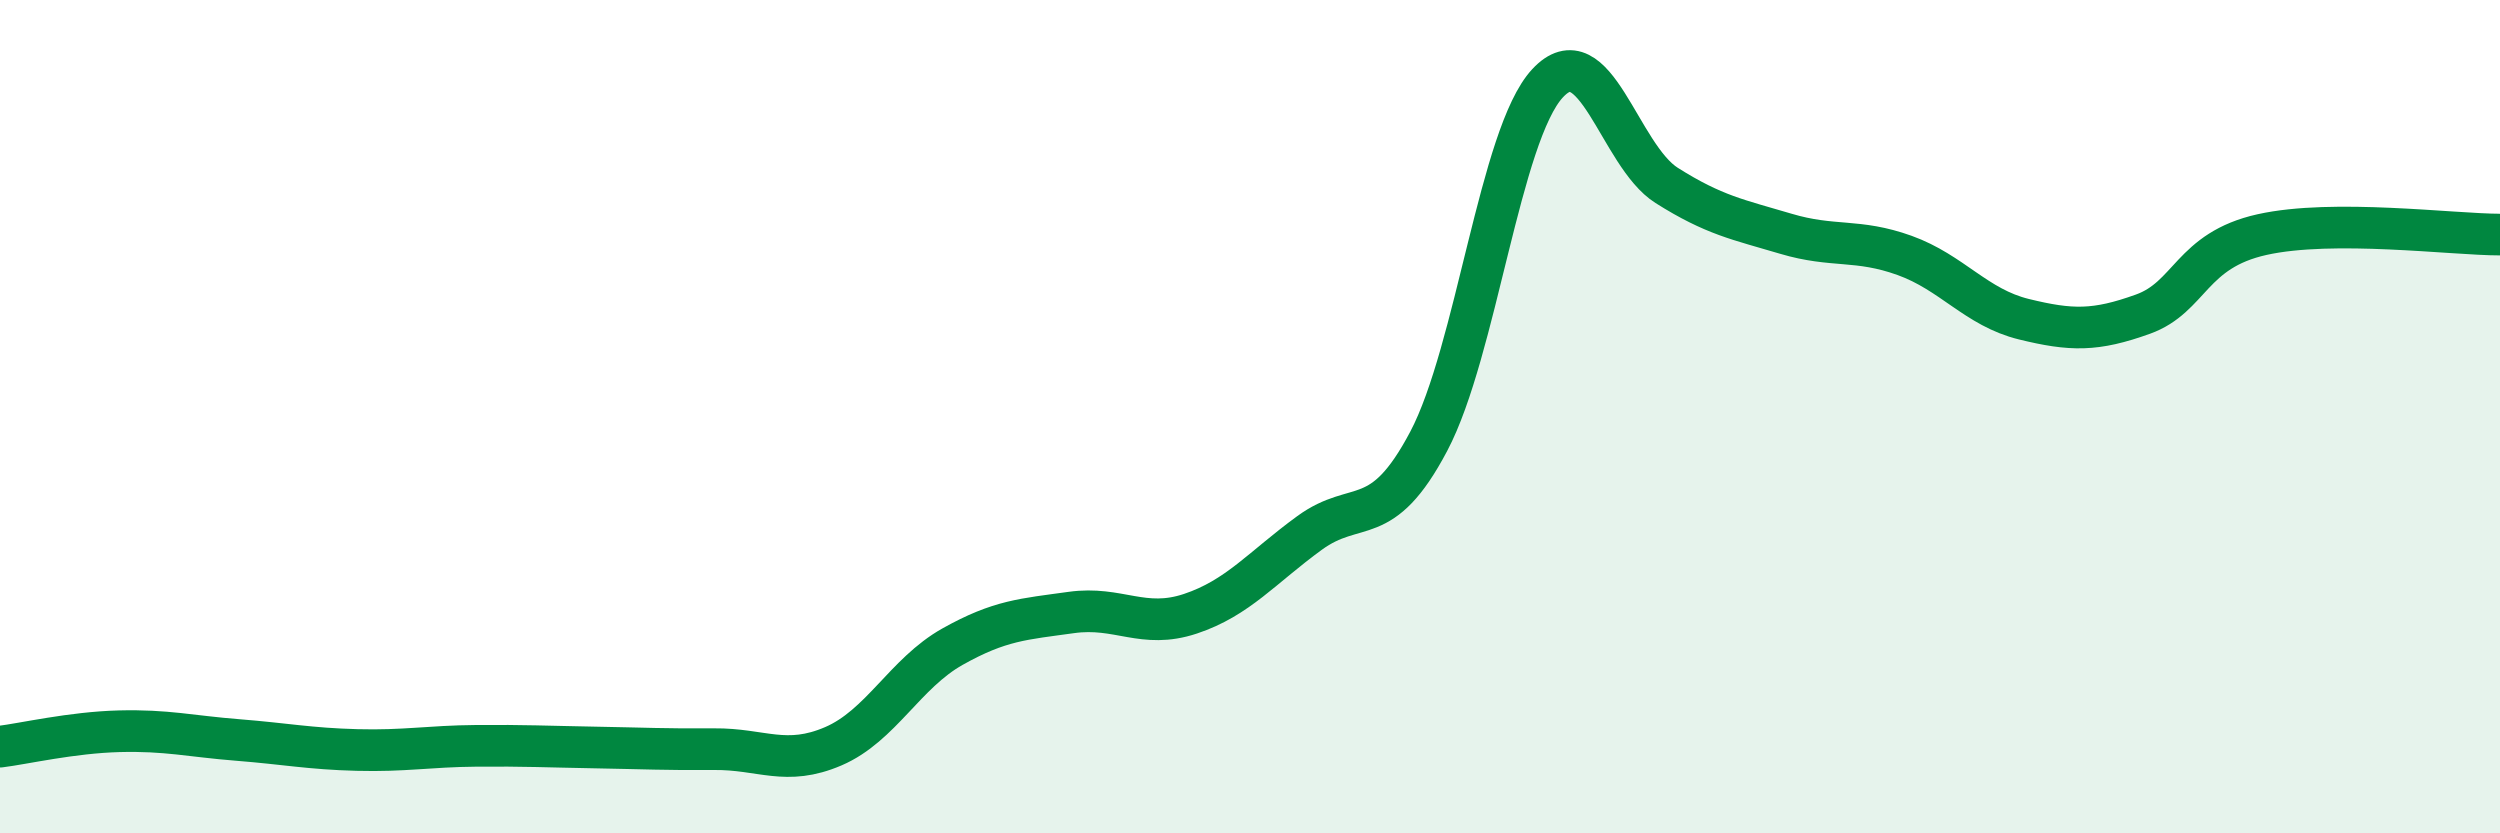
    <svg width="60" height="20" viewBox="0 0 60 20" xmlns="http://www.w3.org/2000/svg">
      <path
        d="M 0,17.92 C 0.57,17.85 1.72,17.58 2.86,17.55 C 4,17.52 4.57,17.67 5.71,17.76 C 6.85,17.85 7.43,17.97 8.57,18 C 9.71,18.03 10.29,17.91 11.43,17.9 C 12.57,17.89 13.15,17.92 14.29,17.94 C 15.43,17.96 16,17.99 17.14,17.98 C 18.28,17.97 18.86,18.4 20,17.91 C 21.14,17.42 21.72,16.16 22.86,15.52 C 24,14.88 24.57,14.86 25.71,14.7 C 26.85,14.54 27.43,15.11 28.57,14.73 C 29.71,14.35 30.29,13.62 31.43,12.79 C 32.57,11.96 33.15,12.75 34.29,10.59 C 35.43,8.43 36,3.23 37.14,2 C 38.28,0.77 38.86,3.73 40,4.45 C 41.14,5.17 41.72,5.27 42.86,5.61 C 44,5.95 44.57,5.72 45.71,6.13 C 46.85,6.54 47.43,7.38 48.57,7.66 C 49.71,7.94 50.29,7.95 51.43,7.54 C 52.57,7.13 52.58,6.01 54.29,5.63 C 56,5.25 58.86,5.63 60,5.63L60 20L0 20Z"
        fill="#008740"
        opacity="0.1"
        stroke-linecap="round"
        stroke-linejoin="round"
      />
      <path
        d="M 0,17.92 C 0.57,17.85 1.72,17.58 2.86,17.55 C 4,17.52 4.57,17.67 5.71,17.76 C 6.85,17.85 7.43,17.97 8.57,18 C 9.71,18.03 10.29,17.91 11.43,17.9 C 12.57,17.89 13.15,17.92 14.29,17.94 C 15.43,17.96 16,17.99 17.14,17.98 C 18.28,17.97 18.86,18.4 20,17.91 C 21.14,17.42 21.72,16.16 22.86,15.52 C 24,14.88 24.57,14.86 25.71,14.7 C 26.85,14.54 27.43,15.11 28.57,14.73 C 29.71,14.35 30.29,13.62 31.43,12.79 C 32.57,11.96 33.15,12.75 34.29,10.59 C 35.43,8.43 36,3.23 37.14,2 C 38.28,0.77 38.86,3.73 40,4.45 C 41.14,5.17 41.72,5.27 42.86,5.61 C 44,5.95 44.57,5.72 45.71,6.13 C 46.85,6.54 47.43,7.38 48.57,7.66 C 49.71,7.94 50.29,7.95 51.43,7.54 C 52.57,7.13 52.58,6.01 54.29,5.63 C 56,5.25 58.86,5.63 60,5.63"
        stroke="#008740"
        stroke-width="1"
        fill="none"
        stroke-linecap="round"
        stroke-linejoin="round"
      />
    </svg>
  